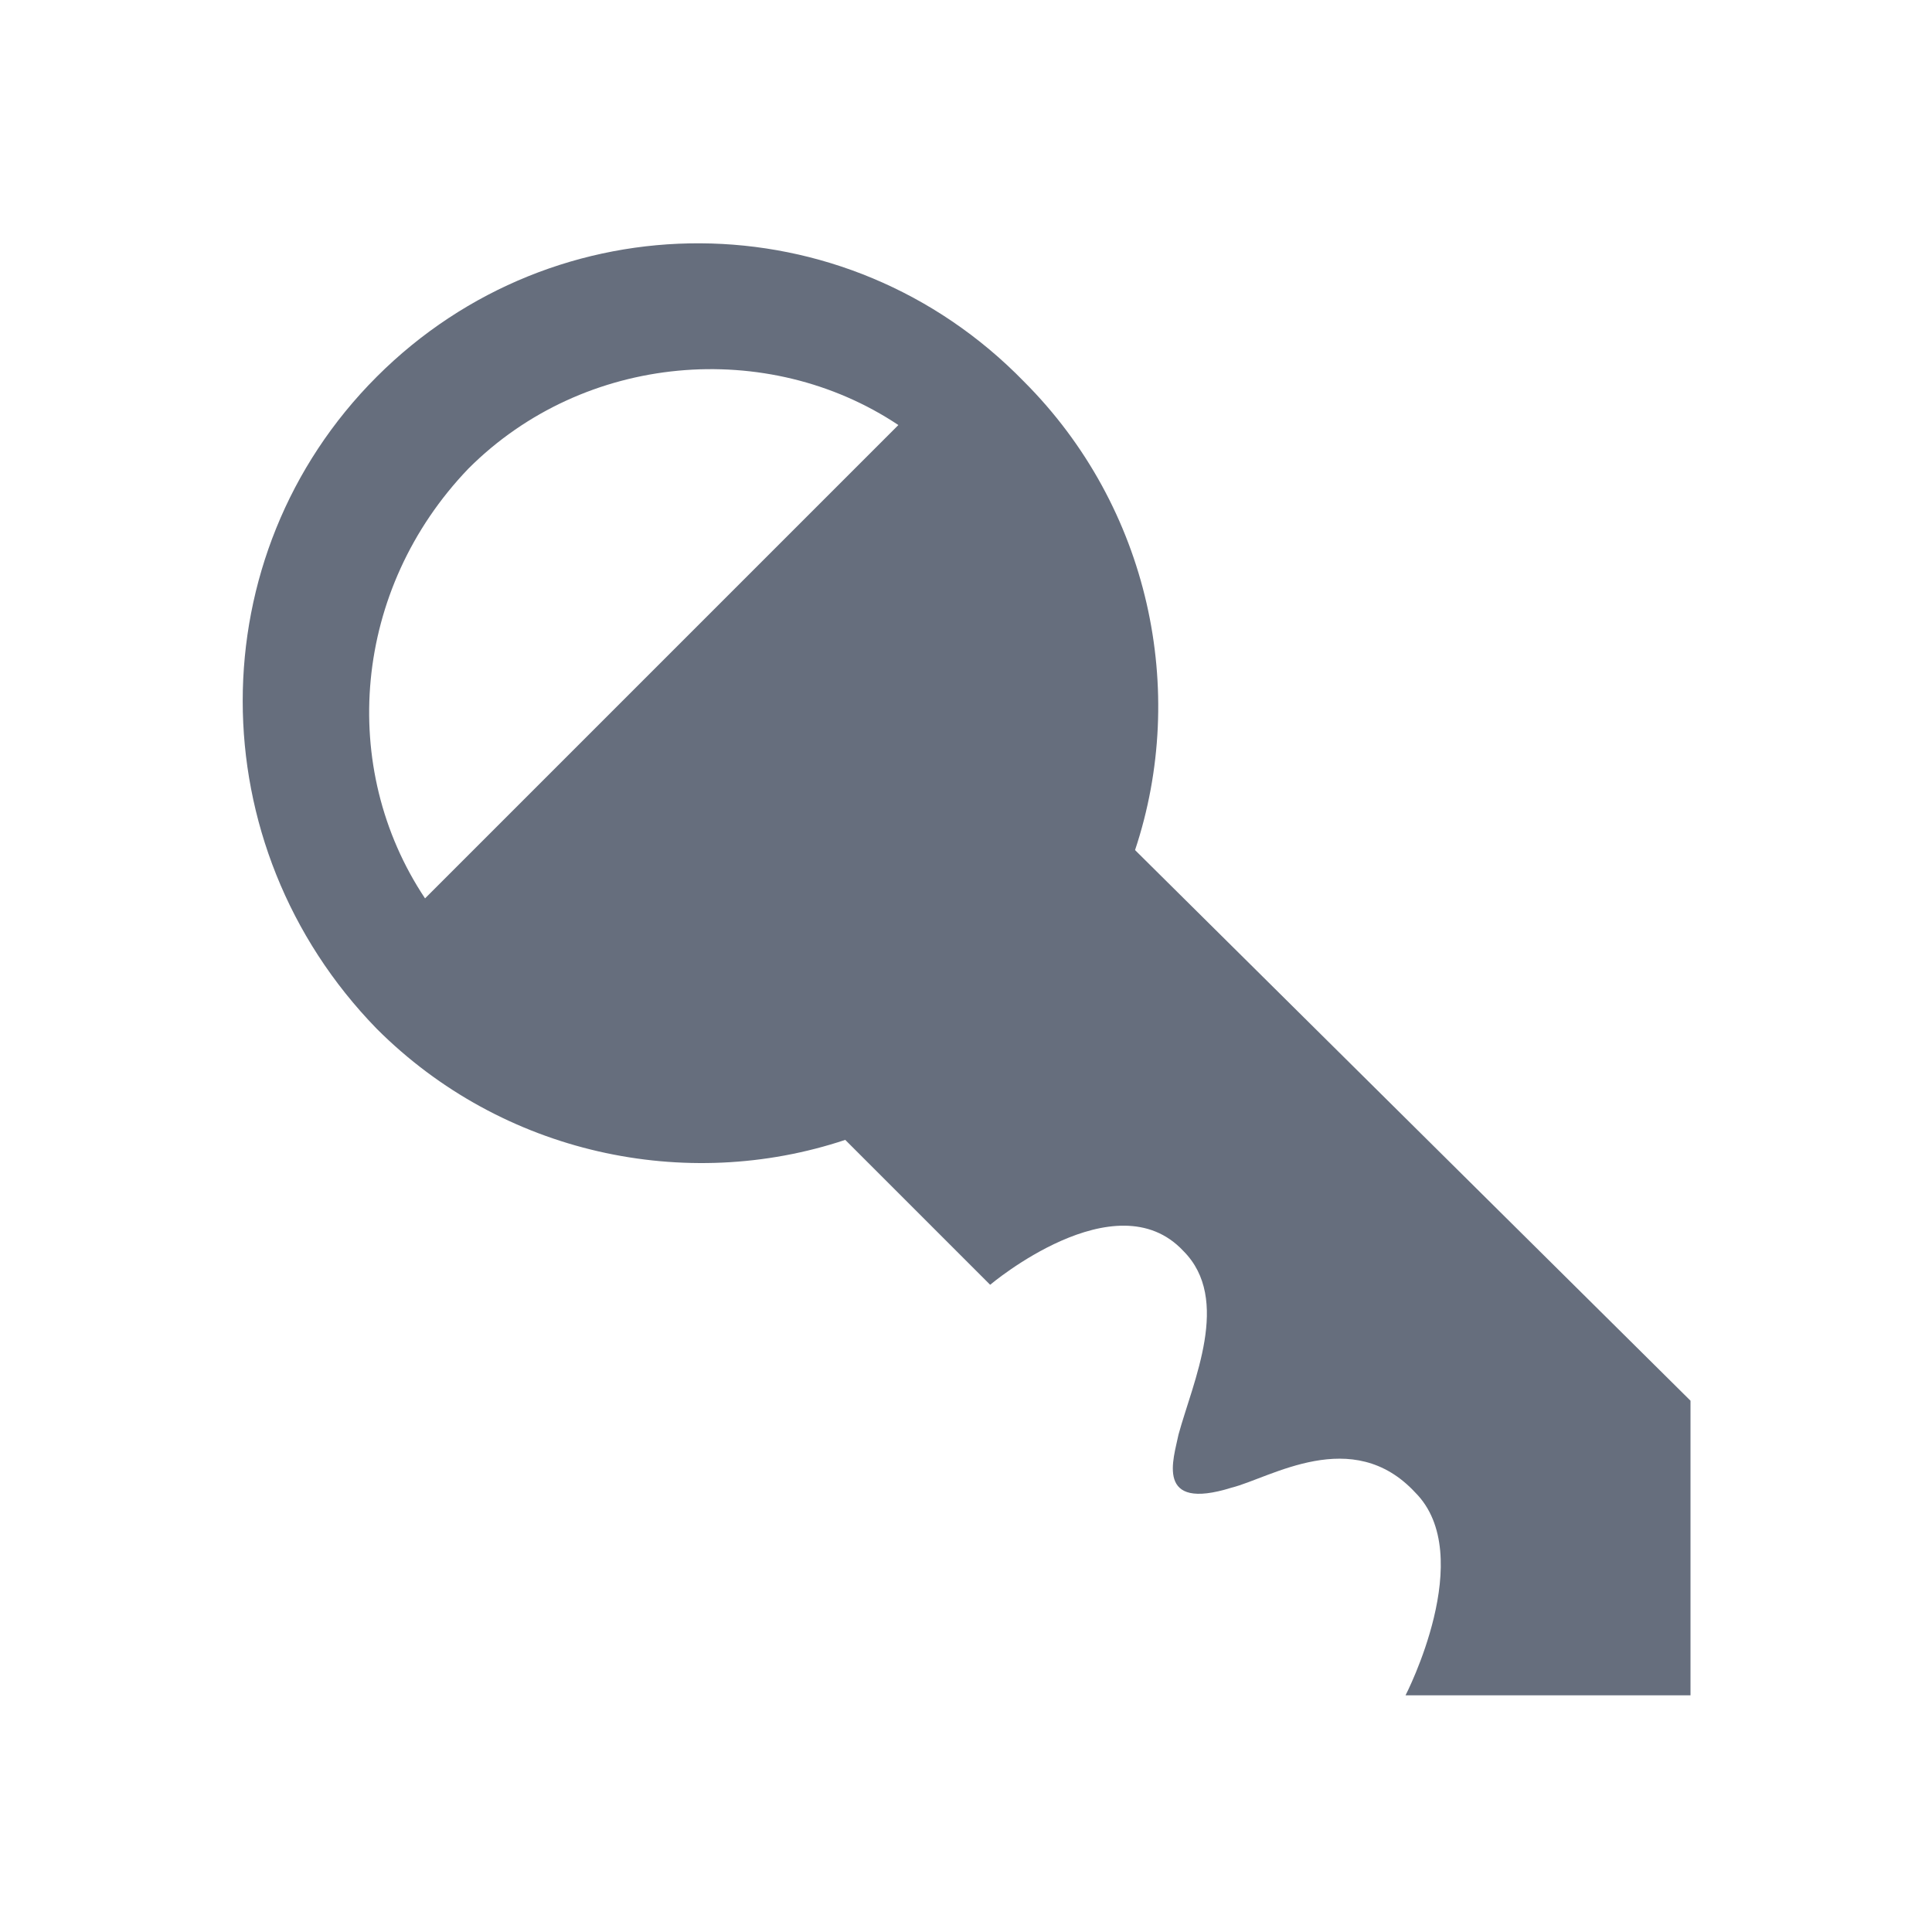 <?xml version="1.0" encoding="utf-8"?>
<!-- Generator: Adobe Illustrator 22.1.0, SVG Export Plug-In . SVG Version: 6.00 Build 0)  -->
<svg version="1.1" id="Layer_1" xmlns="http://www.w3.org/2000/svg" xmlns:xlink="http://www.w3.org/1999/xlink" x="0px" y="0px"
	 viewBox="0 0 40 40" style="enable-background:new 0 0 40 40;" xml:space="preserve">
<style type="text/css">
	.st0{fill:#666E7D;}
</style>
<g id="_x3C_Group_x3E__3_">
	<path class="st0" d="M7.8,7.8c-3.7,3.7-3.7,9.7,0,13.5c2.6,2.6,6.4,3.4,9.7,2.3l3,3c0,0,2.6-2.2,4-0.7c1,1,0.2,2.7-0.1,3.8
		c-0.1,0.5-0.5,1.6,1.1,1.1c0.8-0.2,2.5-1.3,3.8,0.1c1.3,1.3-0.2,4.2-0.2,4.2l5.9,0V29L23.5,17.6c1.1-3.3,0.3-7.1-2.3-9.7
		C17.5,4.1,11.5,4.1,7.8,7.8z M8.8,18.6C7,15.9,7.3,12.2,9.7,9.7c2.4-2.4,6.2-2.7,8.9-0.9L8.8,18.6z"/>
</g>
</svg>

